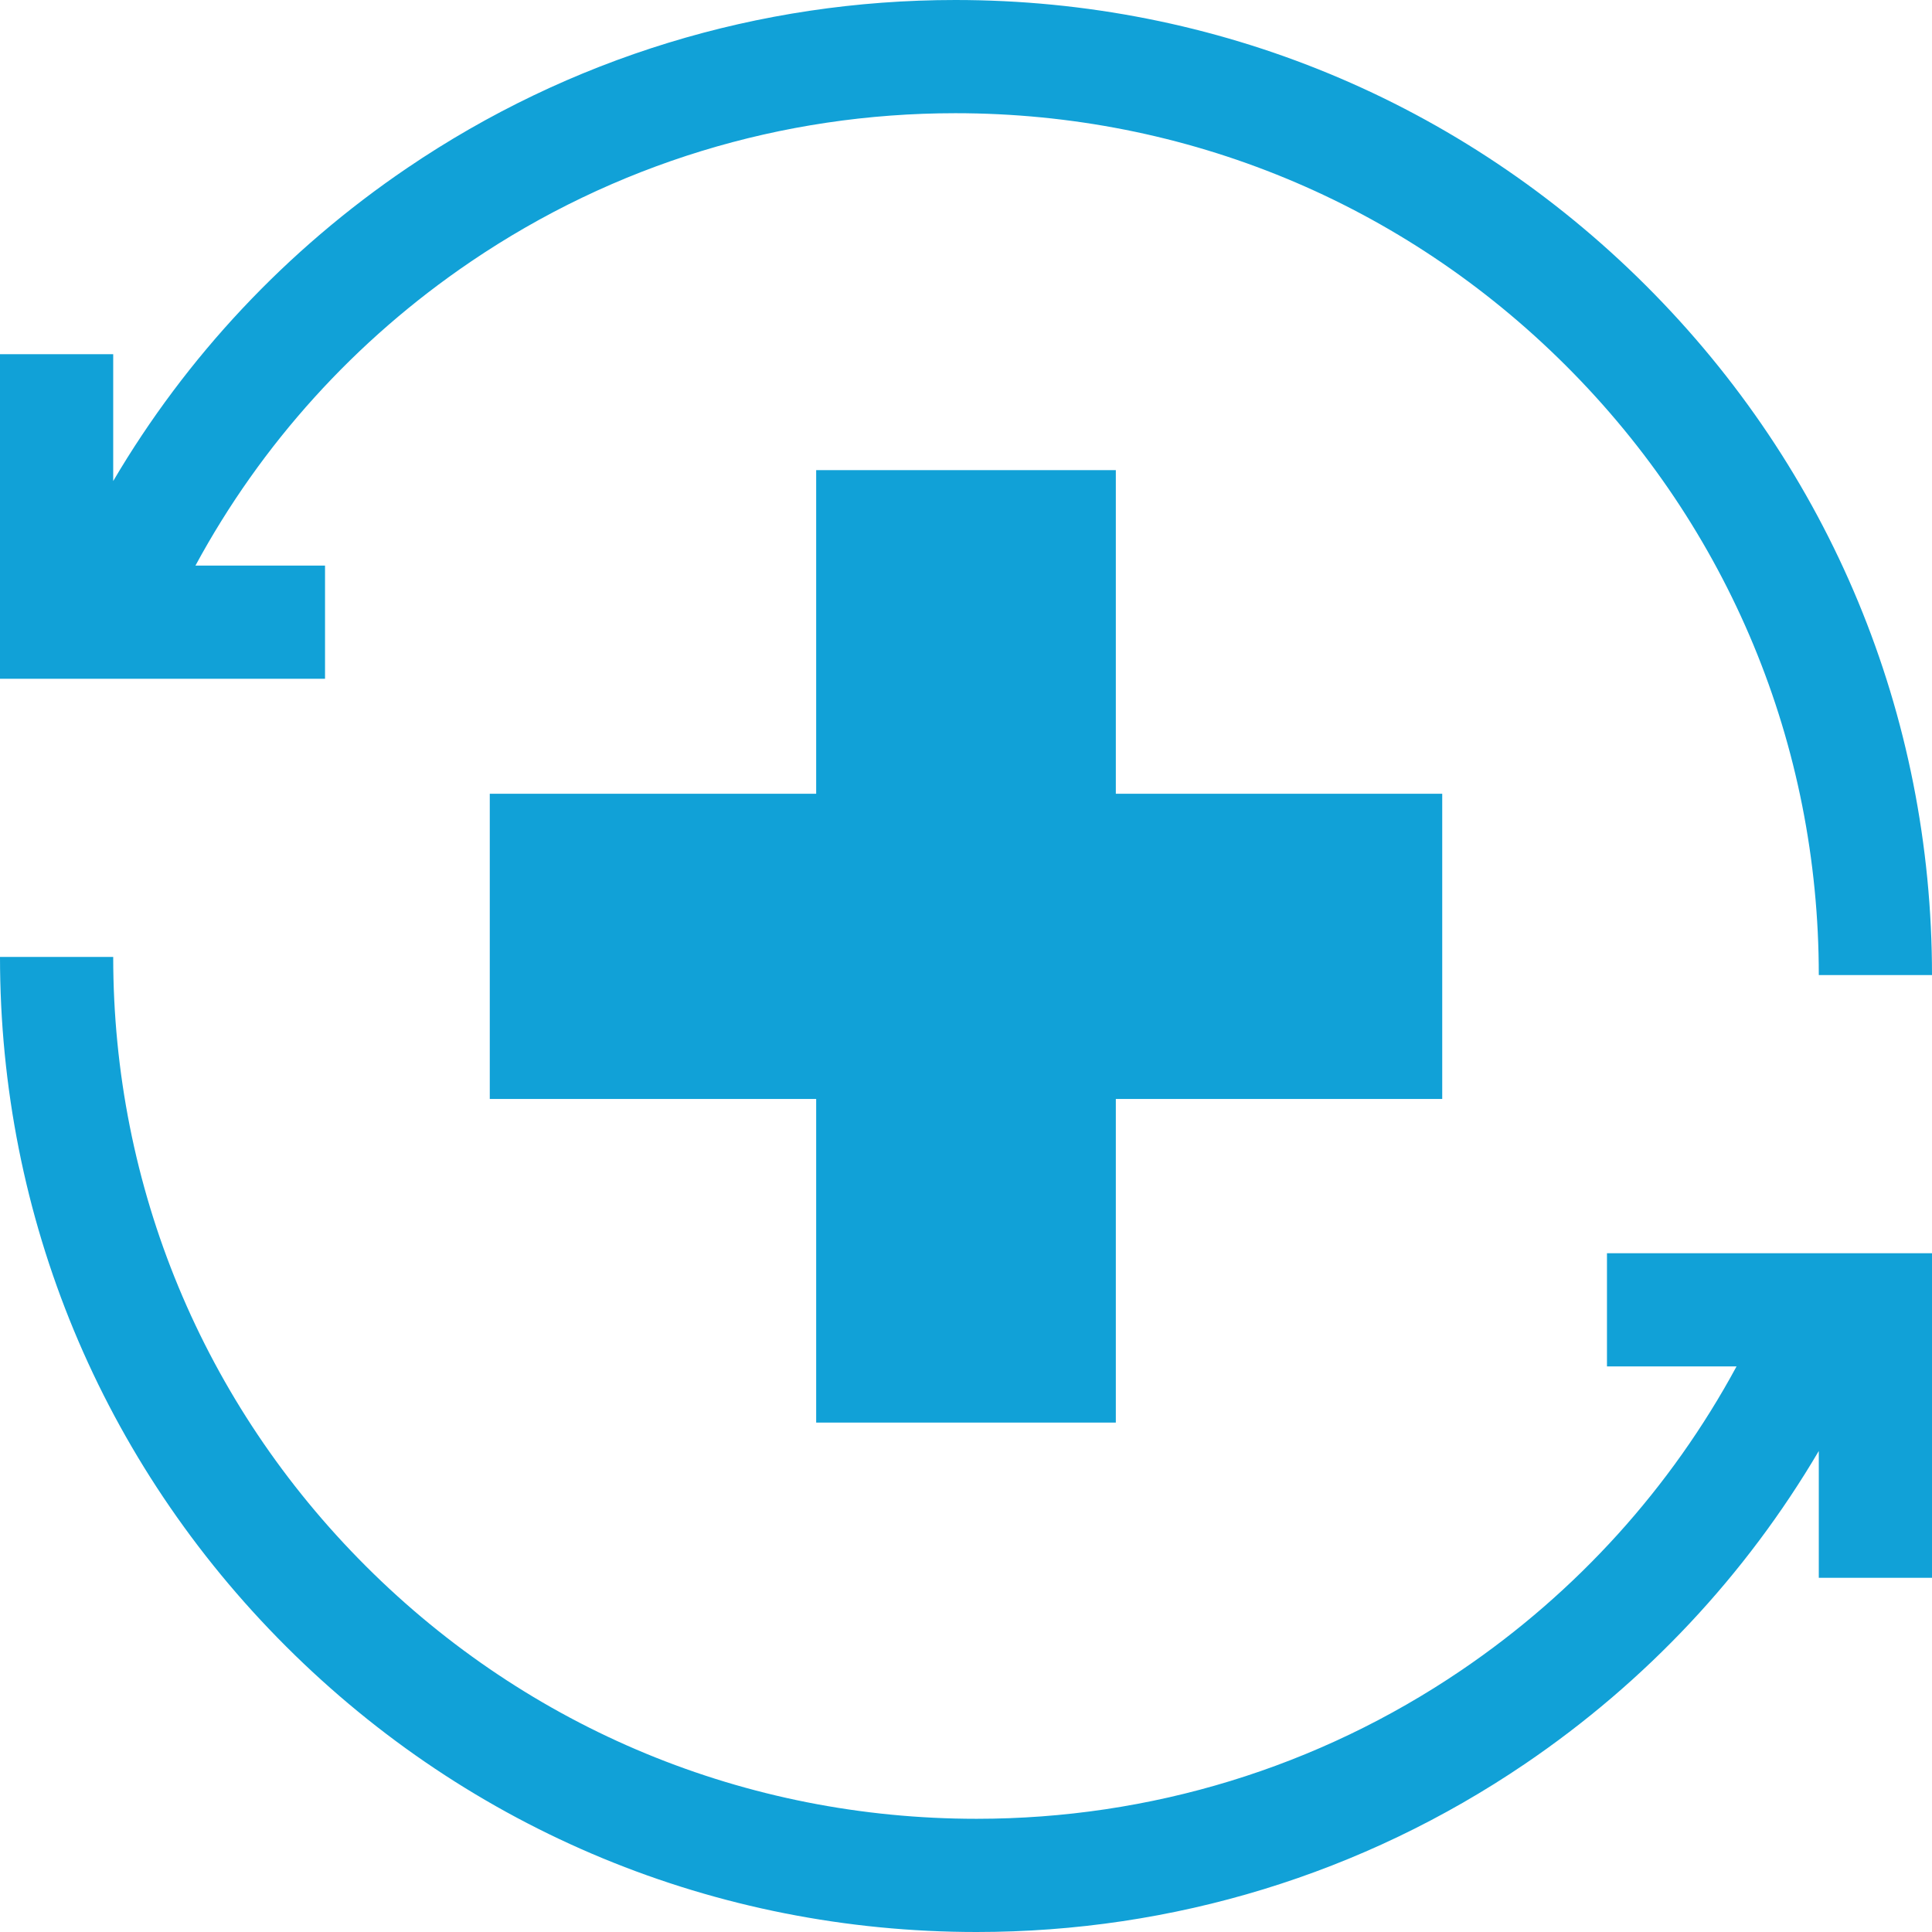 <?xml version="1.0" encoding="UTF-8"?> <svg xmlns="http://www.w3.org/2000/svg" xmlns:xlink="http://www.w3.org/1999/xlink" xmlns:svgjs="http://svgjs.com/svgjs" version="1.1" width="512" height="512" x="0" y="0" viewBox="0 0 512 512" style="enable-background:new 0 0 512 512" xml:space="preserve" class=""><g><path d="M425.865 362.114h34.338c-17.406 32.181-42.303 59.744-72.952 80.536-37.949 25.743-82.363 39.35-128.44 39.35-61.122 0-118.585-23.761-161.803-66.906C53.797 371.956 30 314.602 30 253.599H0c0 69.026 26.924 133.92 75.812 182.726C124.694 485.125 189.685 512 258.811 512c52.106 0 102.344-15.396 145.282-44.524 32.046-21.739 58.531-50.034 77.907-82.956v33.609h30v-86.016h-86.135zM86.135 149.886H51.797C69.204 117.705 94.1 90.142 124.75 69.351 162.698 43.607 207.112 30 253.189 30c61.122 0 118.585 23.761 161.803 66.906C458.203 140.044 482 197.398 482 258.401h30c0-69.026-26.924-133.92-75.812-182.726C387.306 26.875 322.315 0 253.189 0c-52.106 0-102.344 15.396-145.281 44.524C75.861 66.264 49.375 94.558 30 127.481v-33.61H0v86.016h86.135z" fill="#11a1d7" data-original="#000000" opacity="1" class=""></path><path d="M382.205 210.354h-86.5v-85.763h-79.41v85.763h-86.5v80.883h86.5V377h79.41v-85.763h86.5z" fill="#11a1d7" data-original="#000000" opacity="1" class=""></path></g></svg> 